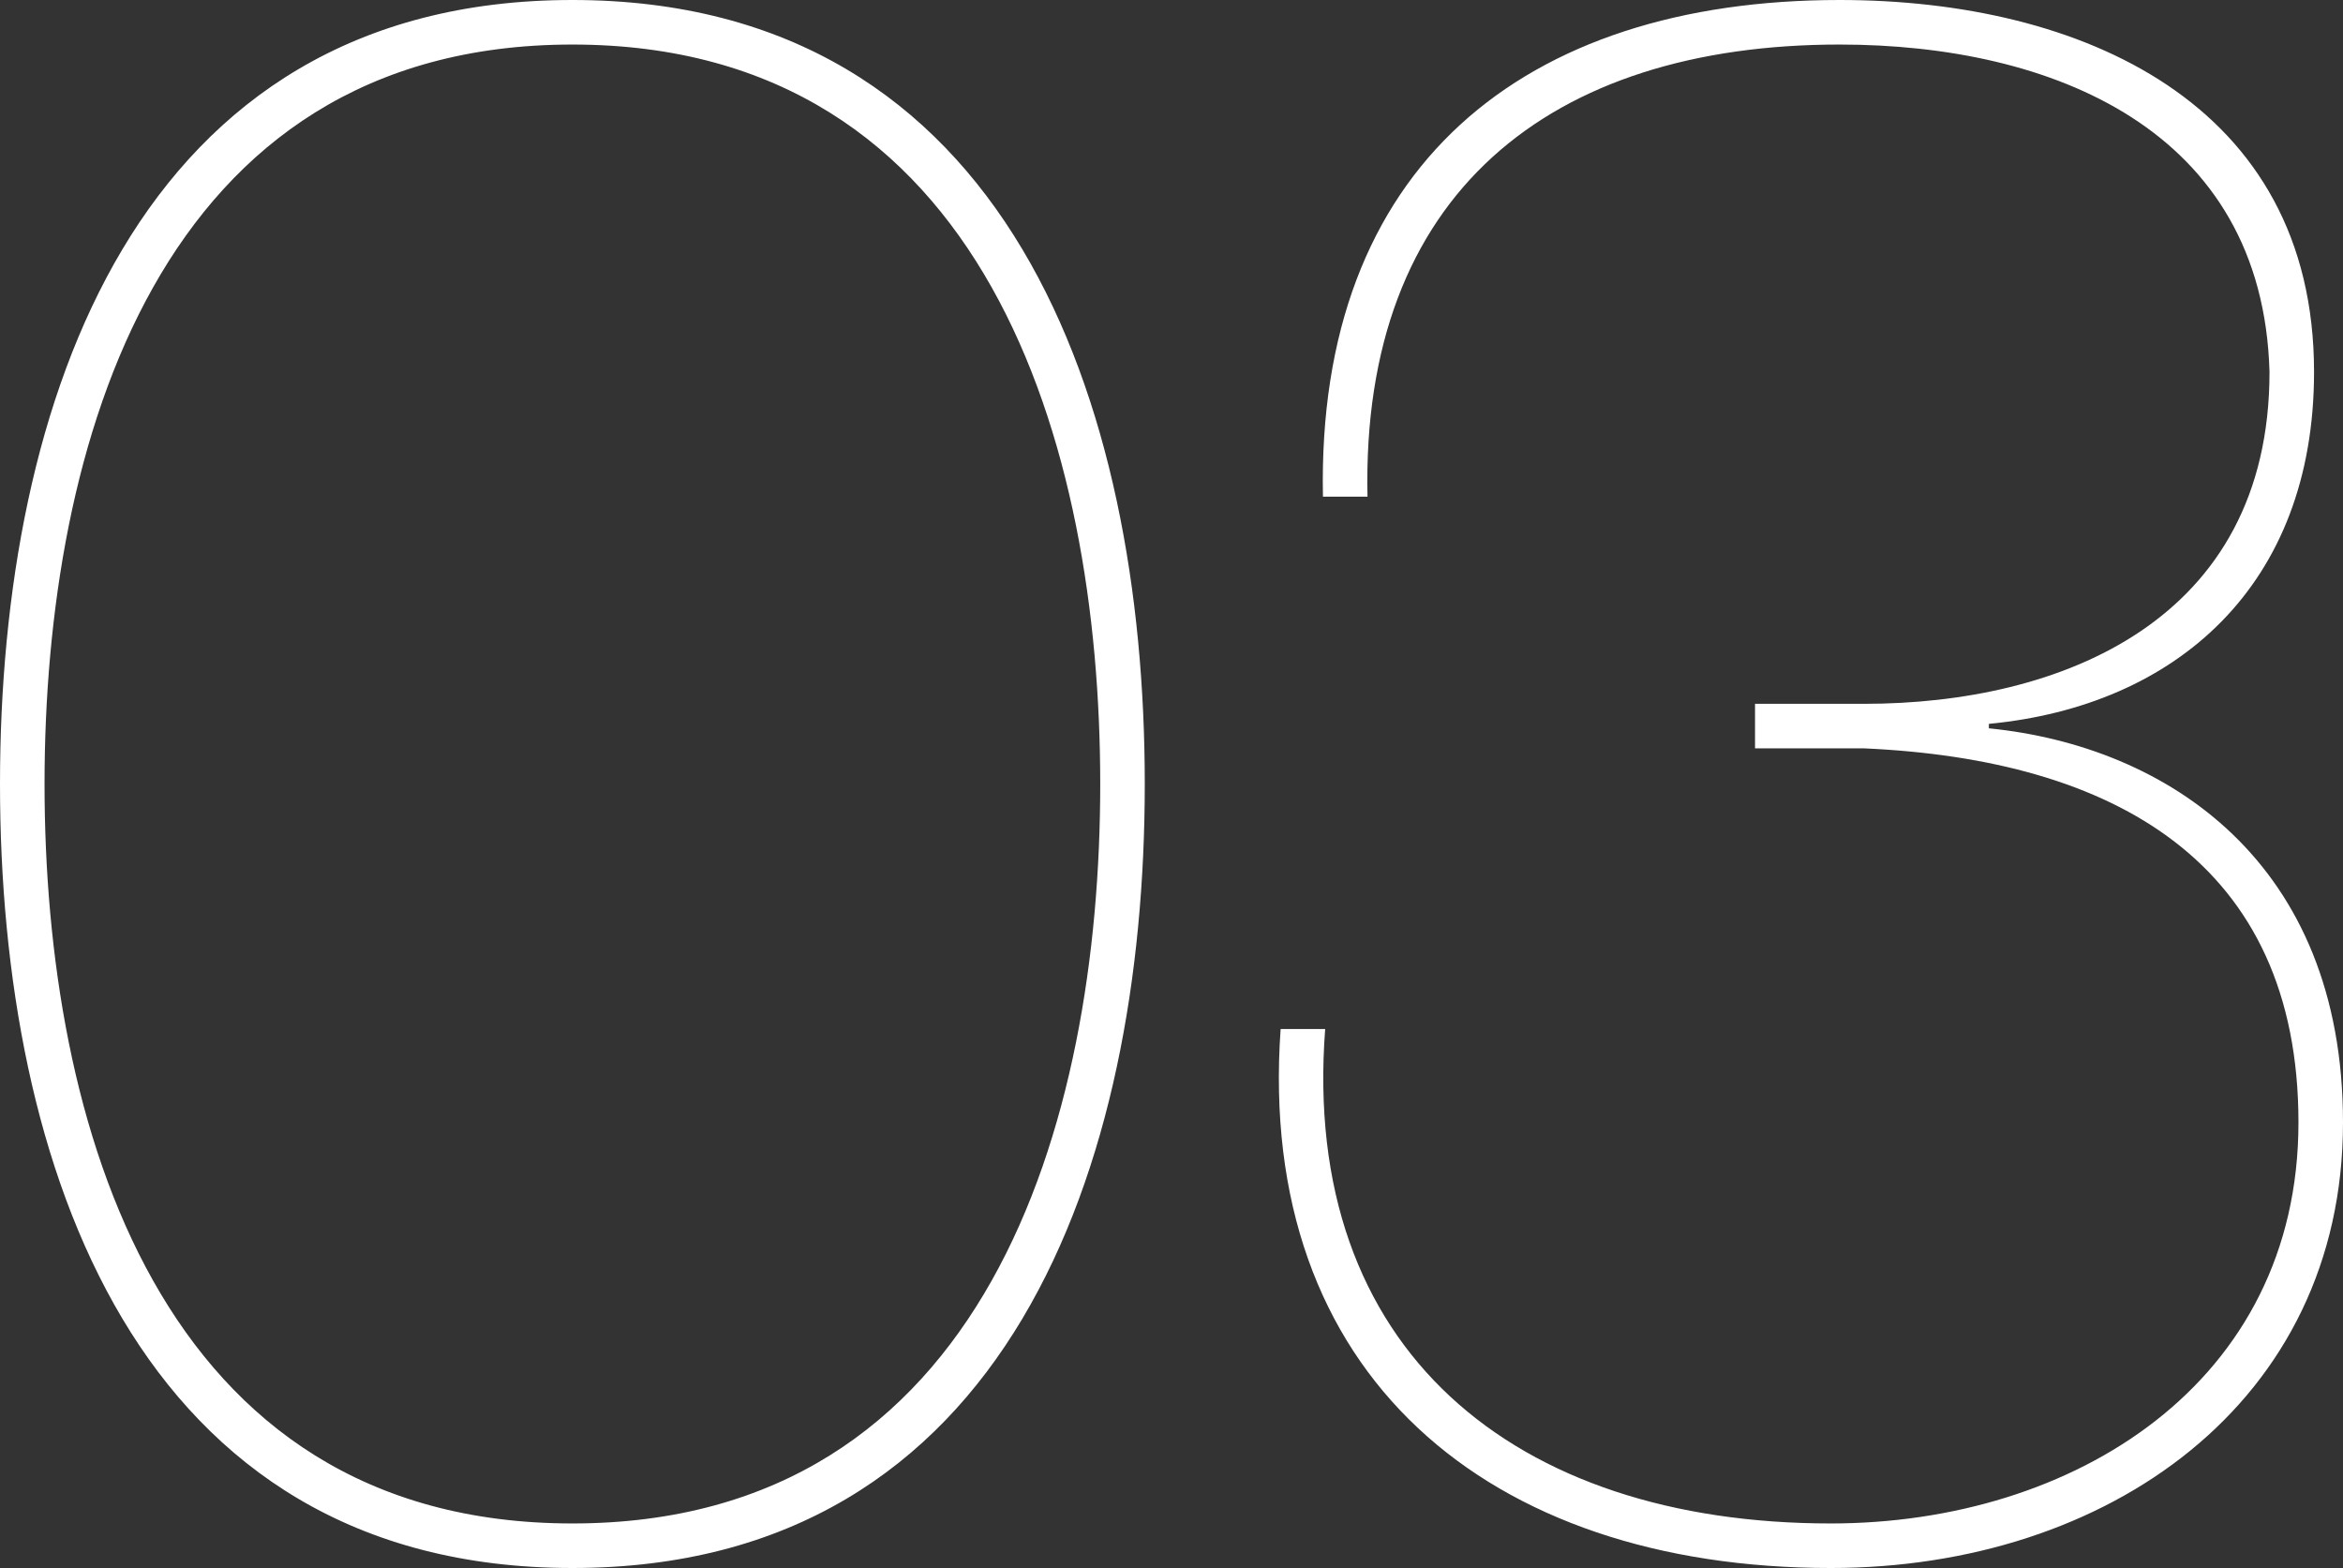 <svg xmlns="http://www.w3.org/2000/svg" width="168.32" height="112.64" viewBox="0 0 168.32 112.64"><rect x="0" y="0" width="168.32" height="112.64" fill="#333333" stroke="none"/><defs><style>.a{fill:#fff;}</style></defs><path class="a" d="M-92.32-54.4c0-27.36-9.76-56.32-41.12-56.32s-41.12,28.96-41.12,56.32,9.76,56.32,41.12,56.32S-92.32-27.04-92.32-54.4Zm-3.2,0c0,24.32-8.16,53.12-37.92,53.12s-37.92-28.8-37.92-53.12,8.16-53.12,37.92-53.12S-95.52-78.72-95.52-54.4Zm19.2-20.64C-76.8-96.8-63.2-107.52-42.4-107.52c15.2,0,30.4,6.08,30.88,23.52,0,17.92-15.04,23.84-29.12,23.84h-7.84v3.2h7.84c17.92.8,31.2,8.16,31.2,26.88S-25.6-1.28-43.04-1.28c-22.72,0-38.08-12.48-36.32-35.52h-3.2C-84.32-12-67.68,1.92-43.04,1.92c19.84,0,36.8-11.84,36.8-32,0-18.72-12.64-27.04-25.44-28.32v-.32C-18.24-60-8.32-68.64-8.32-84c0-19.36-16.8-26.72-34.08-26.72-22.72,0-37.6,12-37.12,35.68Z" transform="translate(174.56 110.72)"/></svg>